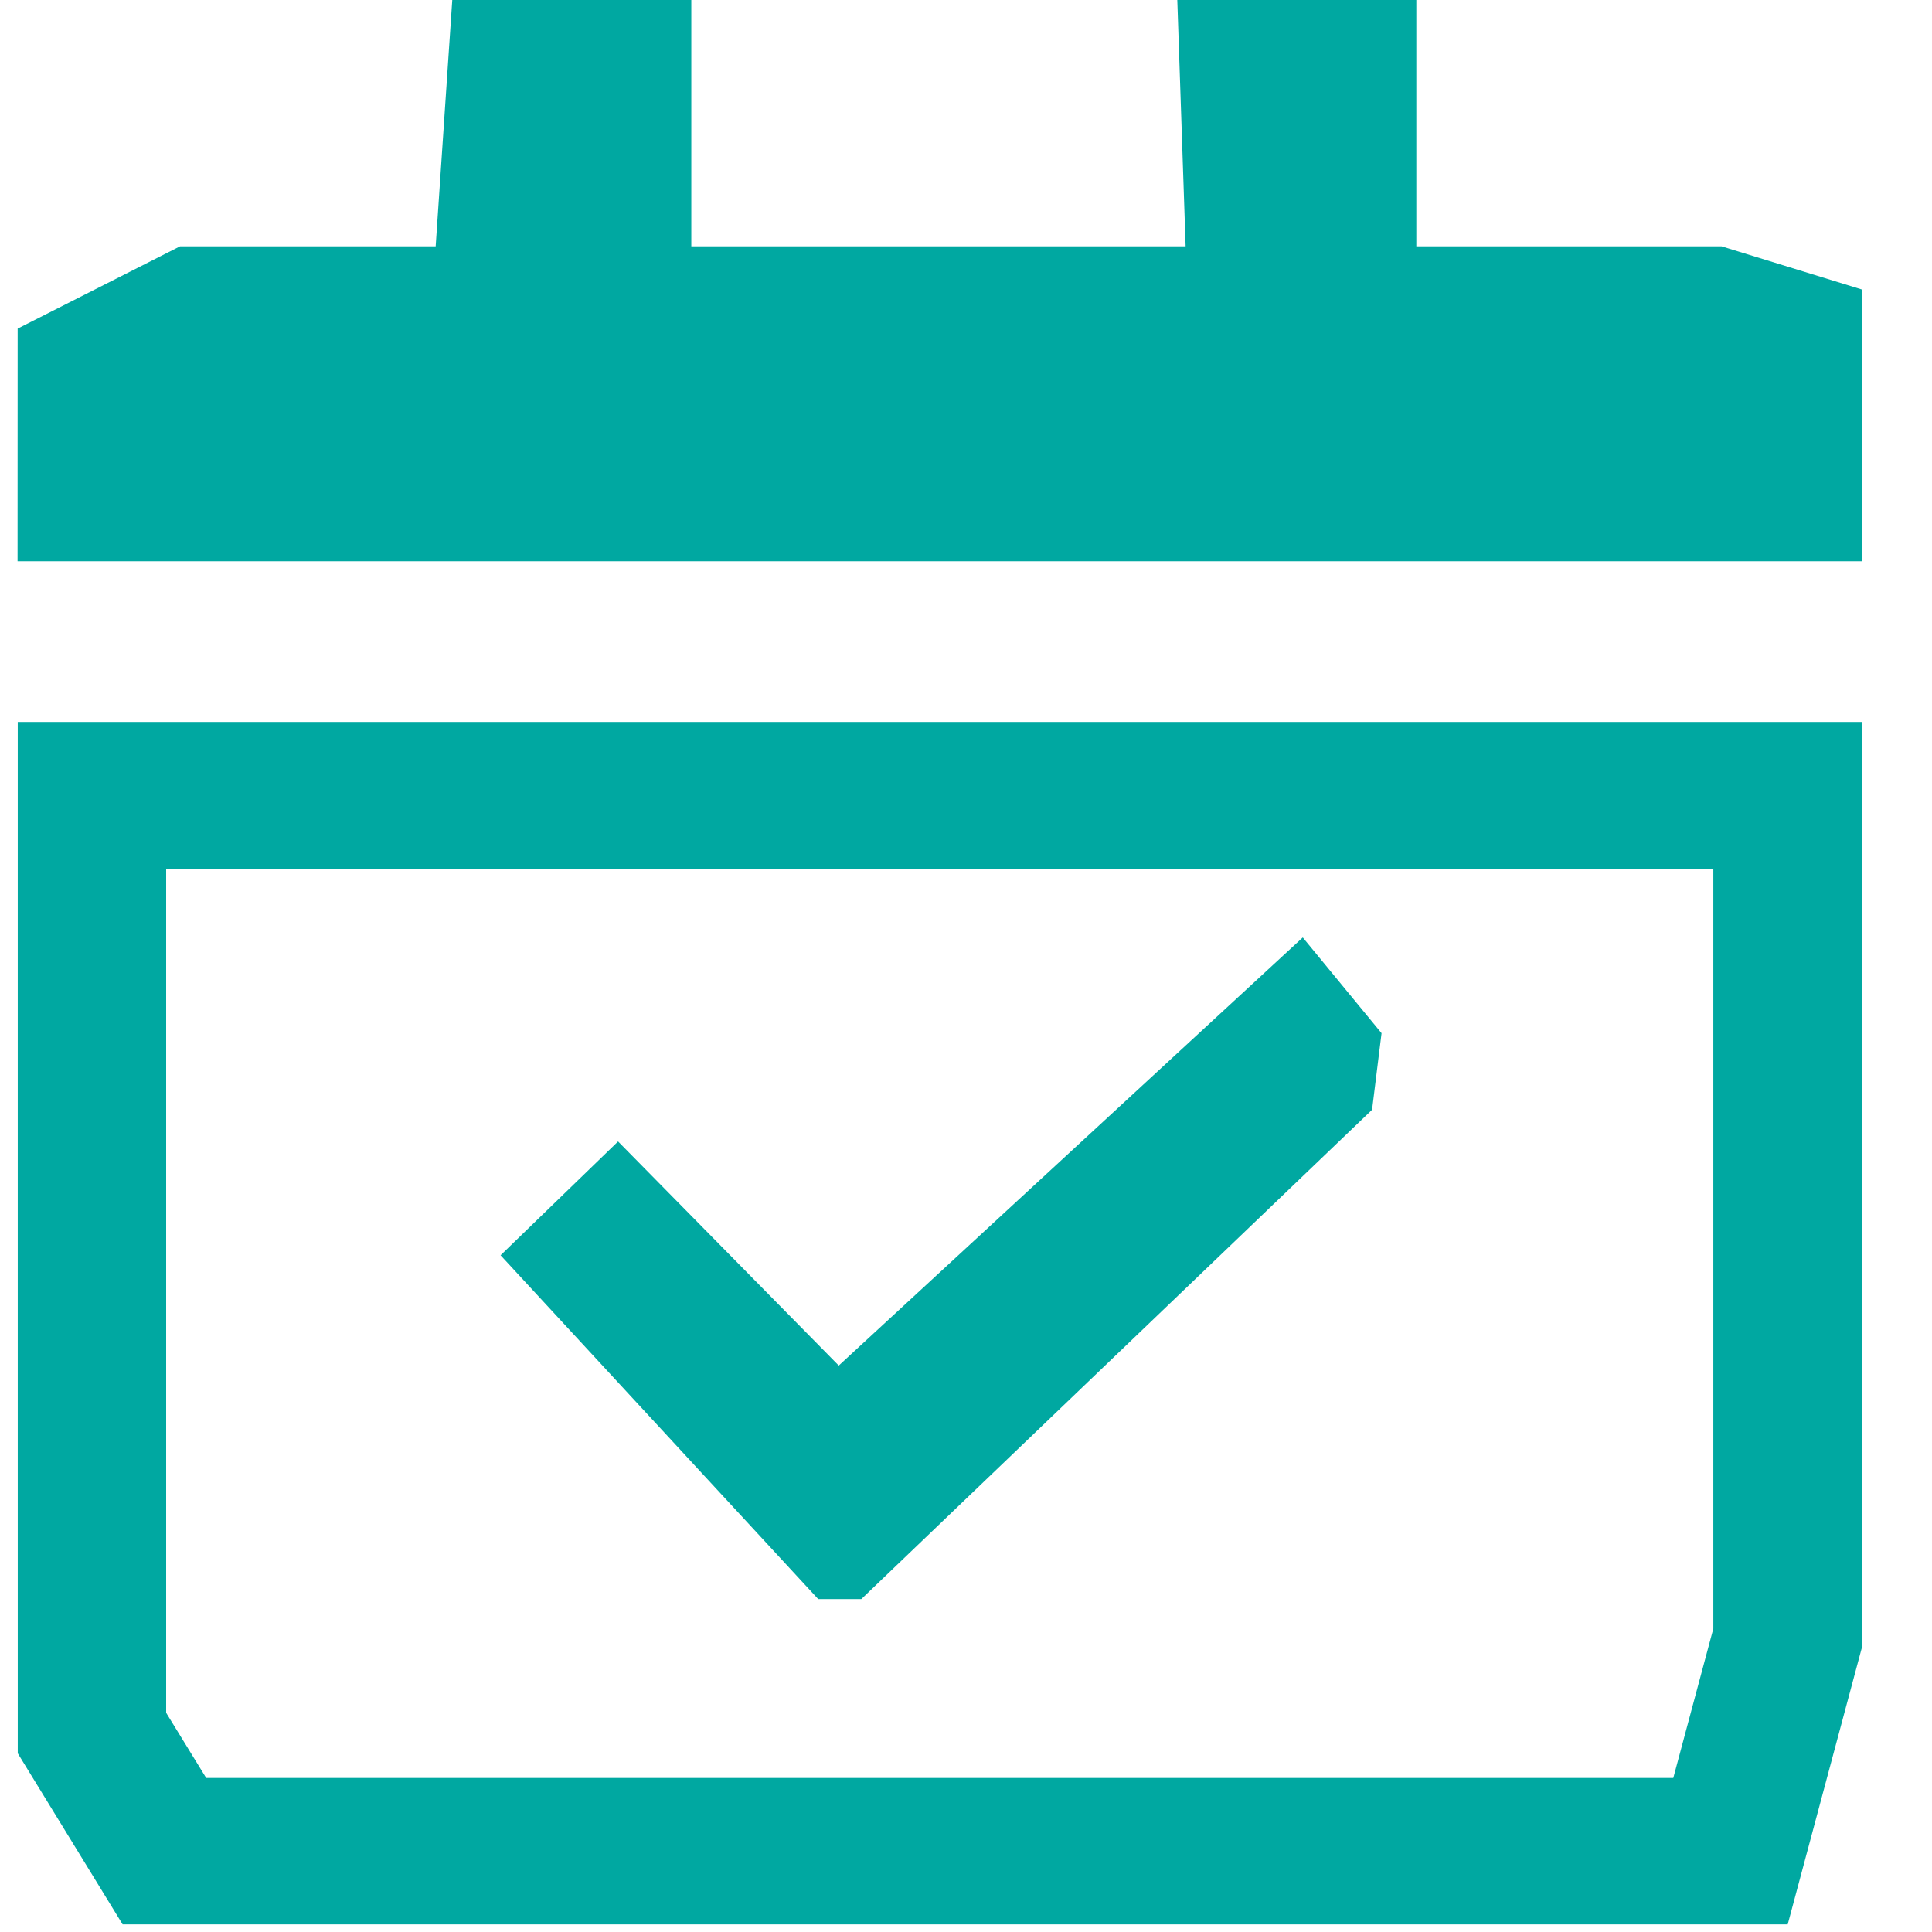 <svg fill="none" height="22" viewBox="0 0 22 22" width="22" xmlns="http://www.w3.org/2000/svg"><g fill="#00a8a1"><path d="m.2 6.391h21v-3.095l-1.596-.491h-3.476v-2.806h-2.722l.095 2.806h-5.629v-2.806h-2.722l-.189 2.806h-2.911l-1.849.937z"/><path d="m19.51 9.891v8.654l-.456 1.701h-16.706l-.456-.742v-9.609h17.619m1.691-1.674h-21v11.744l1.194 1.948h18.961l.845-3.154v-10.542z"/><path d="m14.835 10.675-5.284 4.875-2.513-2.552-1.338 1.296 3.617 3.915h.491l5.816-5.572.108-.872z"/></g></svg>